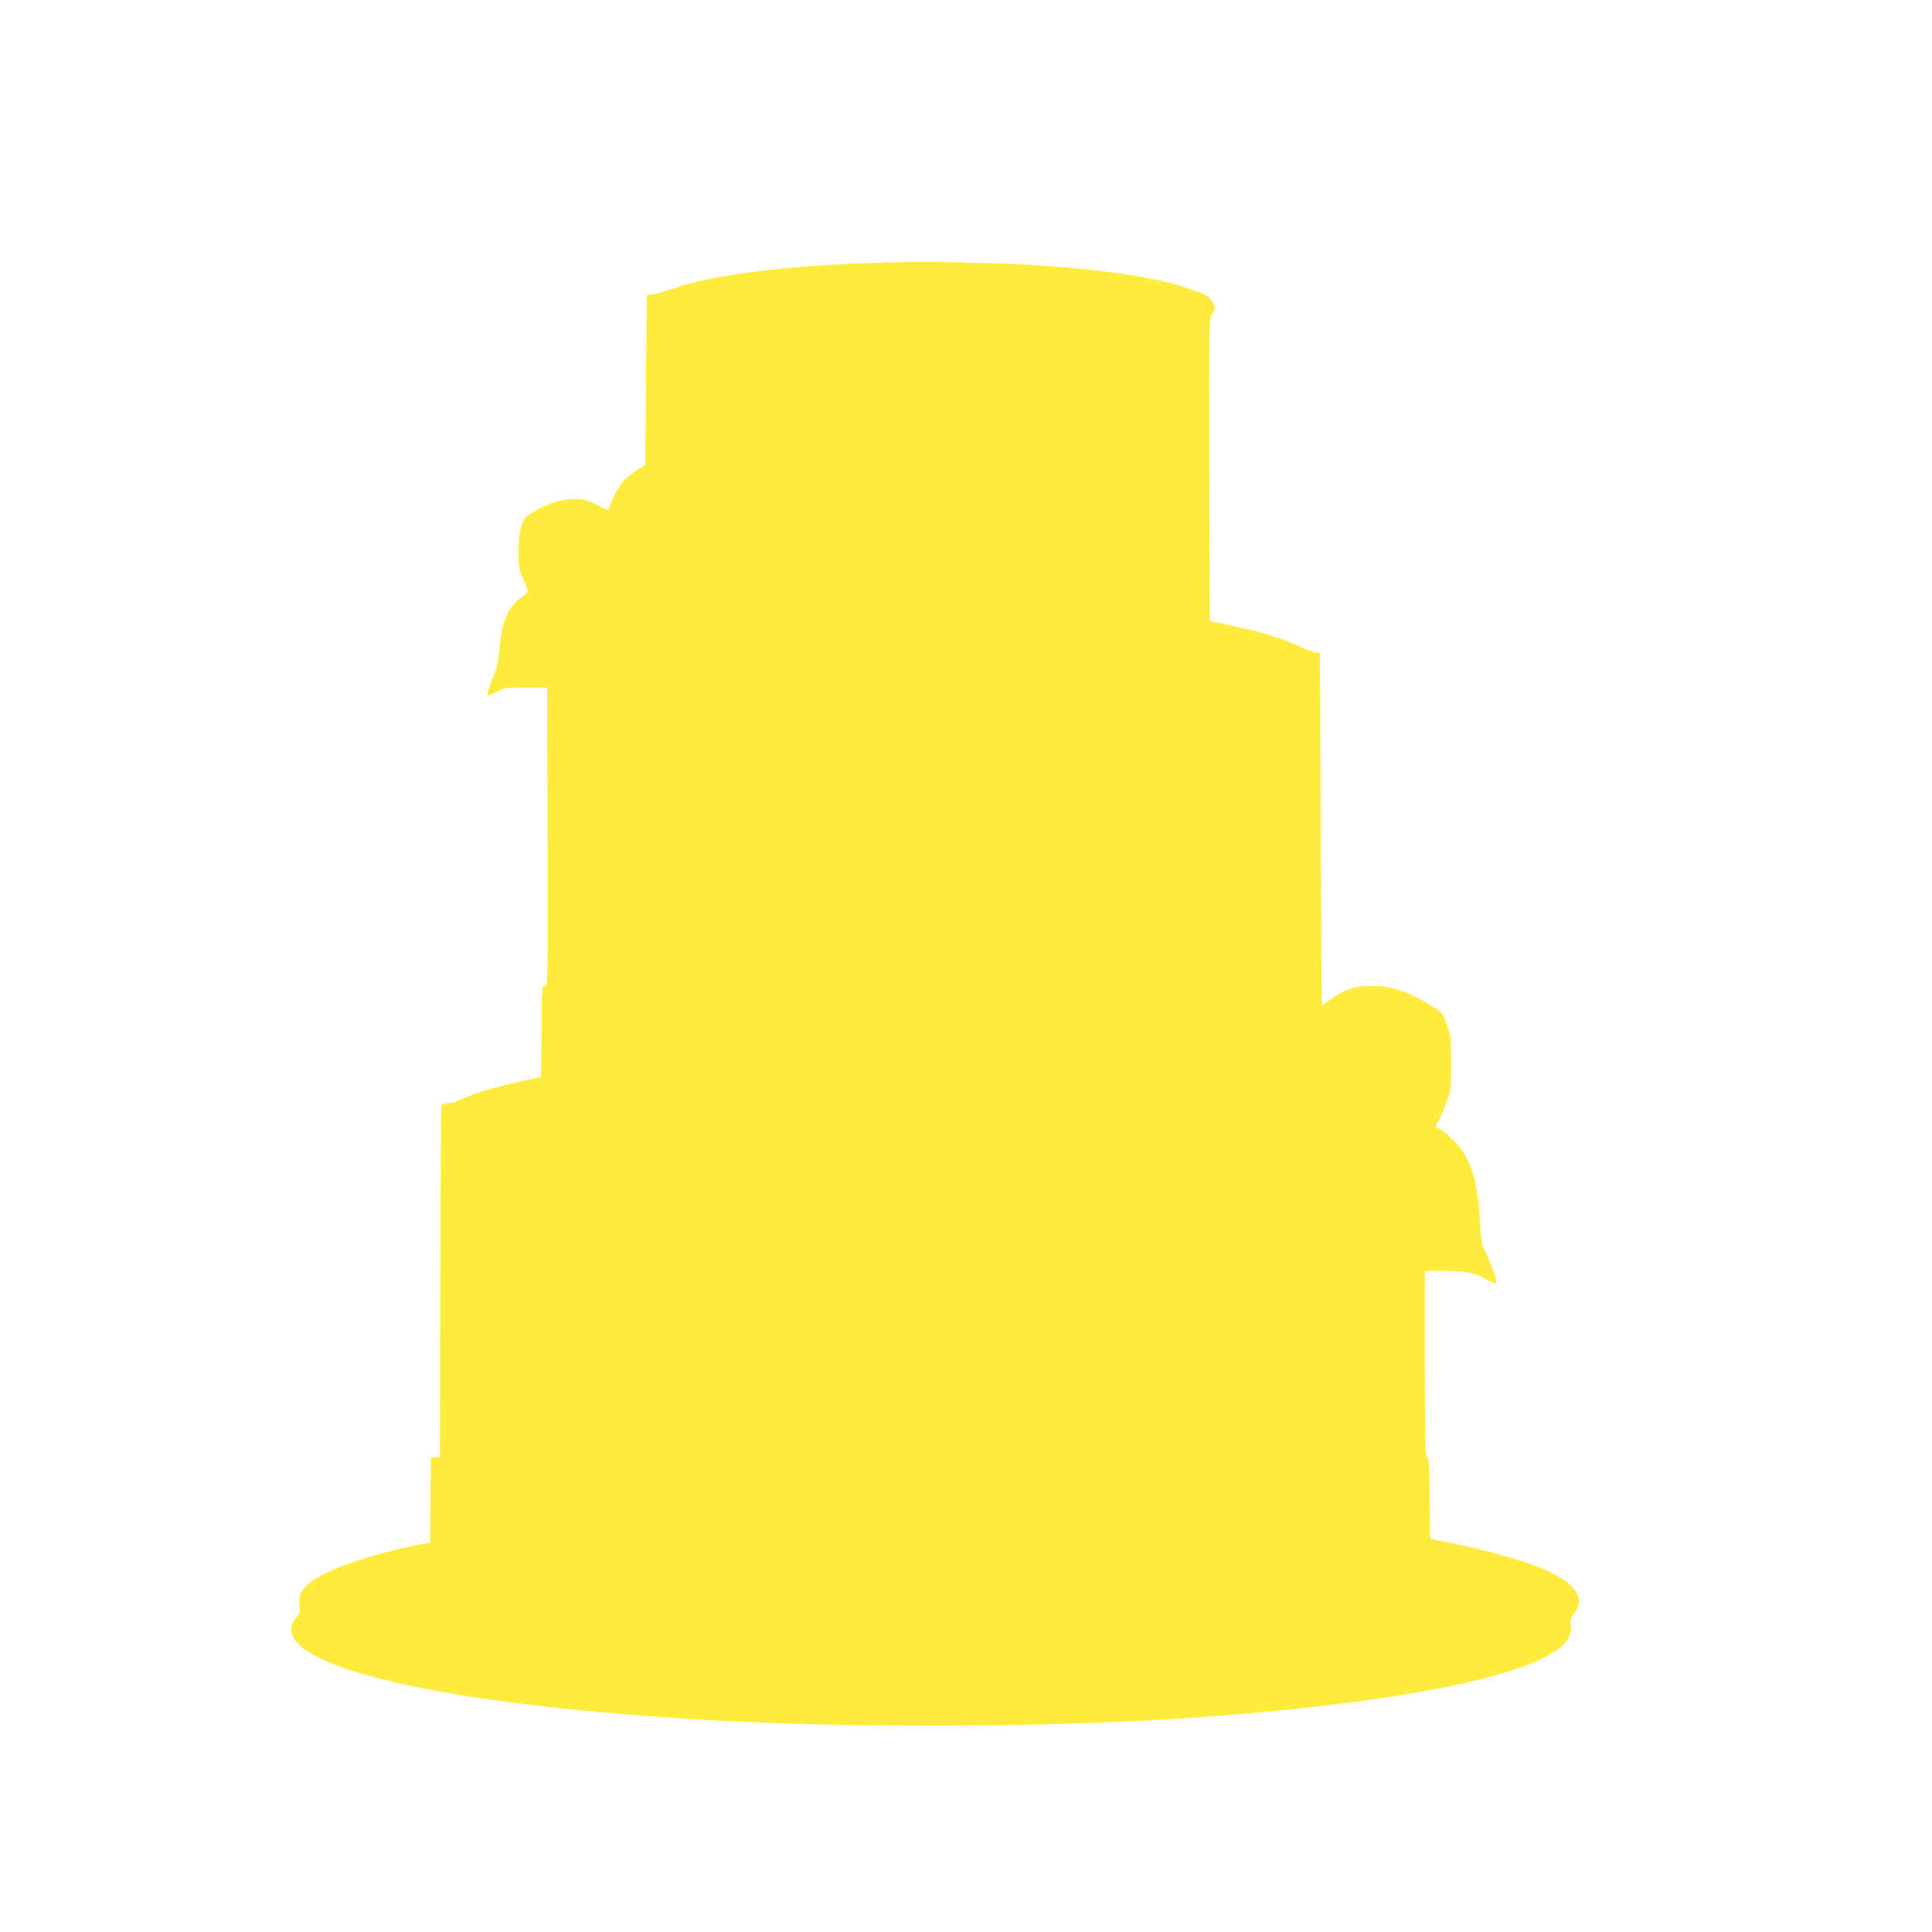<?xml version="1.0" standalone="no"?>
<!DOCTYPE svg PUBLIC "-//W3C//DTD SVG 20010904//EN"
 "http://www.w3.org/TR/2001/REC-SVG-20010904/DTD/svg10.dtd">
<svg version="1.0" xmlns="http://www.w3.org/2000/svg"
 width="1280pt" height="1280pt" viewBox="0 0 1280 1280"
 preserveAspectRatio="xMidYMid meet">
<g transform="translate(0,1280) scale(0.1,-0.1)"
fill="#ffeb3b" stroke="none">
<path d="M5832 11060 c-600 -17 -1109 -80 -1357 -167 -55 -19 -120 -38 -145
-41 l-45 -7 -5 -562 -5 -562 -60 -39 c-33 -21 -73 -54 -89 -73 -26 -30 -72
-119 -90 -172 -3 -10 -9 -17 -14 -15 -131 66 -146 71 -216 71 -85 0 -173 -26
-265 -80 -59 -35 -67 -43 -85 -93 -15 -43 -20 -81 -20 -170 0 -104 2 -121 28
-180 40 -95 41 -92 -5 -124 -92 -64 -134 -160 -150 -339 -9 -96 -17 -136 -40
-187 -28 -65 -46 -130 -36 -130 3 0 29 12 59 27 50 26 60 28 193 28 l140 0 3
-987 c2 -981 2 -988 -18 -988 -19 0 -20 -8 -22 -302 l-3 -302 -141 -32 c-167
-37 -295 -75 -383 -115 -35 -16 -79 -29 -98 -29 -18 0 -36 -6 -39 -13 -2 -7
-6 -535 -7 -1173 l-2 -1159 -30 0 -30 0 -3 -282 -2 -282 -58 -11 c-327 -65
-609 -161 -730 -249 -66 -48 -84 -85 -78 -152 4 -44 2 -60 -10 -70 -23 -19
-44 -64 -44 -94 0 -274 1121 -513 2840 -605 825 -44 1963 -44 2805 0 1433 76
2514 267 2766 489 56 49 73 87 66 142 -5 35 -1 48 24 82 126 174 -154 330
-846 470 l-110 22 -3 268 c-2 226 -5 269 -17 273 -13 5 -15 87 -15 620 l0 614
128 0 c144 0 204 -13 286 -59 30 -17 57 -27 60 -22 7 11 -36 135 -74 211 -24
48 -28 72 -34 180 -13 237 -44 370 -111 475 -33 52 -100 119 -151 151 -16 10
-30 19 -32 20 -2 1 10 26 27 55 16 30 40 88 53 129 20 66 23 95 22 240 0 152
-2 172 -27 246 -27 80 -28 83 -90 122 -158 103 -292 146 -432 140 -101 -4
-168 -29 -256 -94 -27 -20 -50 -34 -51 -32 -2 1 -5 527 -8 1168 l-5 1165 -30
3 c-16 2 -66 20 -110 41 -118 57 -256 97 -505 149 l-85 17 -3 1003 c-2 991 -2
1004 18 1029 26 34 25 52 -5 93 -25 34 -40 42 -185 90 -231 77 -746 141 -1235
155 -427 12 -509 12 -773 5z"/>
</g>
</svg>

